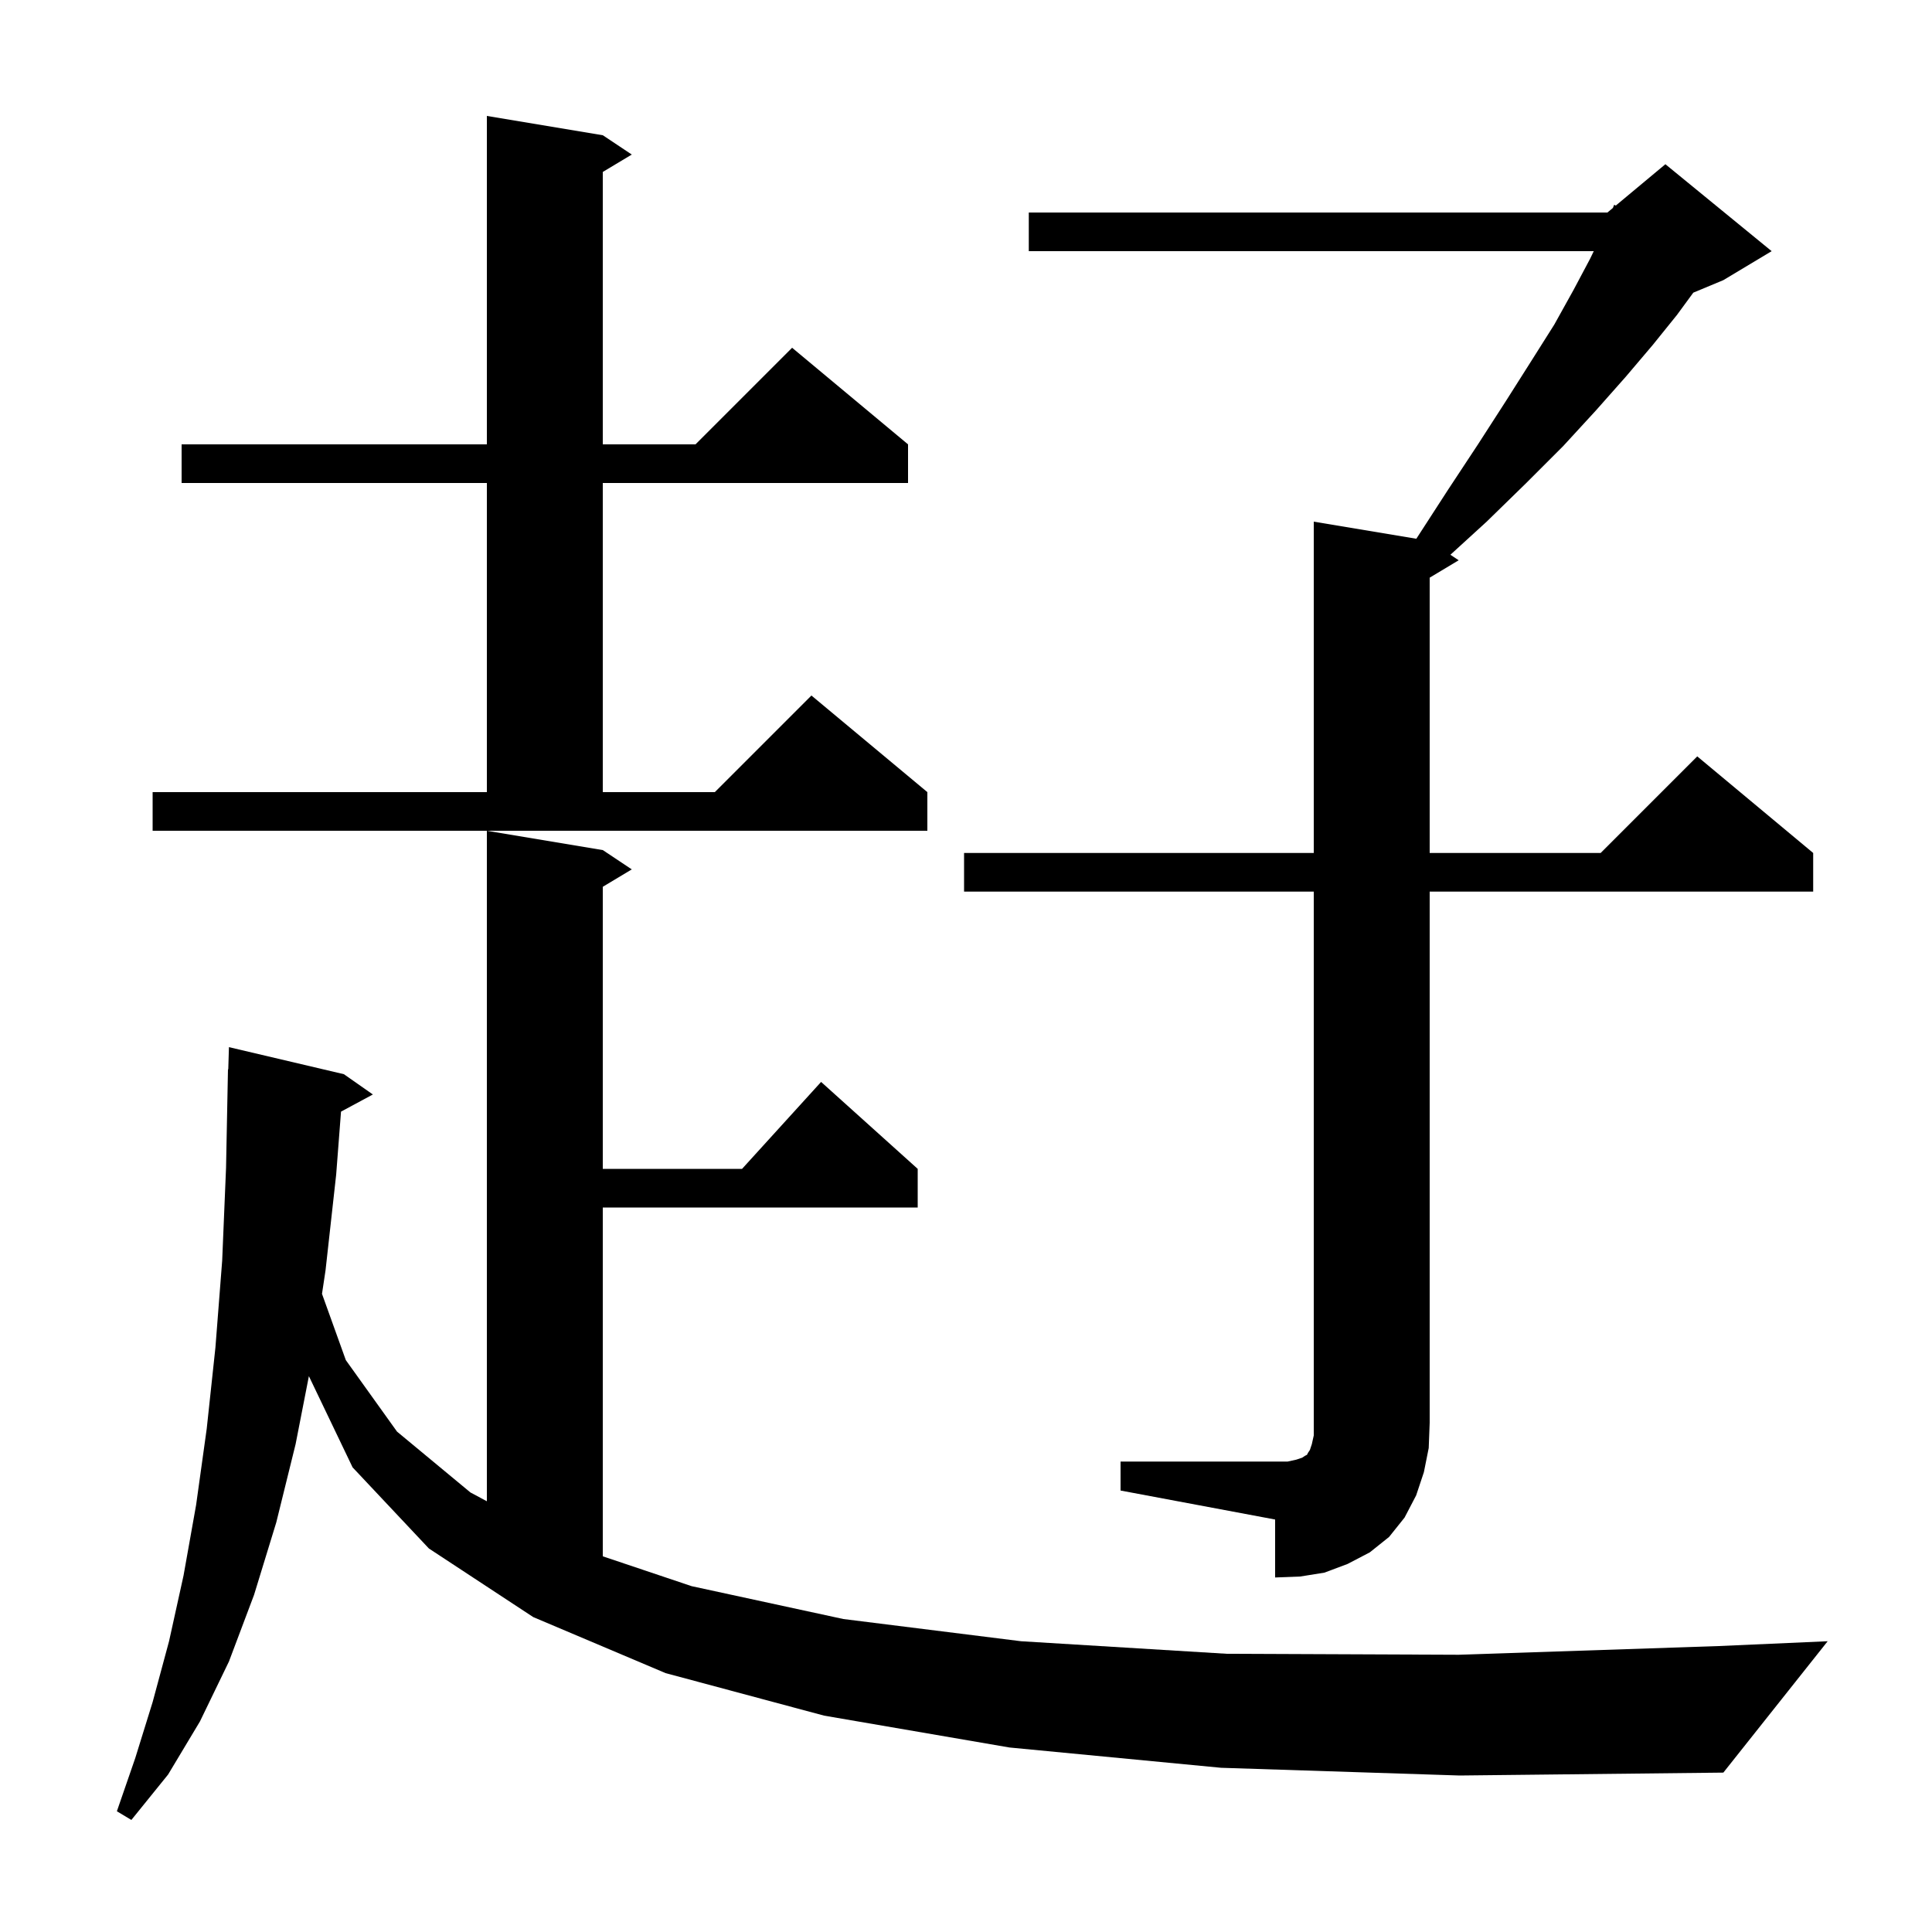 <svg xmlns="http://www.w3.org/2000/svg" xmlns:xlink="http://www.w3.org/1999/xlink" version="1.1" baseProfile="full" viewBox="0 0 200 200" width="200" height="200"><g fill="currentColor"><path d="M 126.4 183.0 L 104.5 180.9 L 85.3 177.6 L 68.9 173.2 L 55.2 167.4 L 44.4 160.3 L 36.5 151.9 L 31.976 142.458 L 30.6 149.5 L 28.6 157.6 L 26.3 165.1 L 23.7 172.0 L 20.7 178.2 L 17.4 183.7 L 13.6 188.4 L 12.1 187.5 L 14.0 182.0 L 15.8 176.2 L 17.5 169.9 L 19.0 163.1 L 20.3 155.8 L 21.4 147.9 L 22.3 139.5 L 23.0 130.5 L 23.4 120.9 L 23.6 110.7 L 23.63 110.701 L 23.7 108.4 L 35.6 111.2 L 38.6 113.3 L 35.302 115.076 L 34.8 121.6 L 33.7 131.5 L 33.333 133.938 L 35.8 140.8 L 41.1 148.2 L 48.7 154.5 L 50.4 155.409 L 50.4 86.0 L 62.4 88.0 L 65.4 90.0 L 62.4 91.8 L 62.4 121.0 L 76.818 121.0 L 85.0 112.0 L 95.0 121.0 L 95.0 125.0 L 62.4 125.0 L 62.4 161.109 L 71.6 164.2 L 87.3 167.6 L 105.7 169.9 L 127.0 171.2 L 151.0 171.3 L 177.9 170.4 L 189.2 169.9 L 178.4 183.5 L 151.1 183.8 Z M 116.0 151.3 L 133.3 151.3 L 134.2 151.1 L 134.8 150.9 L 135.1 150.7 L 135.3 150.6 L 135.4 150.4 L 135.6 150.1 L 135.8 149.5 L 136.0 148.6 L 136.0 92.3 L 99.8 92.3 L 99.8 88.3 L 136.0 88.3 L 136.0 54.0 L 146.619 55.77 L 149.9 50.7 L 153.0 46.0 L 155.9 41.5 L 158.5 37.4 L 160.9 33.6 L 162.9 30.0 L 164.6 26.8 L 164.986 26.0 L 106.5 26.0 L 106.5 22.0 L 166.4 22.0 L 166.966 21.528 L 167.1 21.2 L 167.26 21.284 L 172.4 17.0 L 183.4 26.0 L 178.4 29.0 L 175.29 30.296 L 173.6 32.6 L 171.1 35.7 L 168.3 39.0 L 165.2 42.5 L 161.8 46.2 L 158.0 50.0 L 153.9 54.0 L 150.144 57.429 L 151.0 58.0 L 148.0 59.8 L 148.0 88.3 L 165.7 88.3 L 175.7 78.3 L 187.7 88.3 L 187.7 92.3 L 148.0 92.3 L 148.0 147.3 L 147.9 149.9 L 147.4 152.4 L 146.6 154.8 L 145.4 157.1 L 143.8 159.1 L 141.8 160.7 L 139.5 161.9 L 137.1 162.8 L 134.6 163.2 L 132.0 163.3 L 132.0 157.3 L 116.0 154.3 Z M 15.8 82.0 L 50.4 82.0 L 50.4 50.0 L 18.8 50.0 L 18.8 46.0 L 50.4 46.0 L 50.4 12.0 L 62.4 14.0 L 65.4 16.0 L 62.4 17.8 L 62.4 46.0 L 72.0 46.0 L 82.0 36.0 L 94.0 46.0 L 94.0 50.0 L 62.4 50.0 L 62.4 82.0 L 74.0 82.0 L 84.0 72.0 L 96.0 82.0 L 96.0 86.0 L 15.8 86.0 Z "/></g></svg>